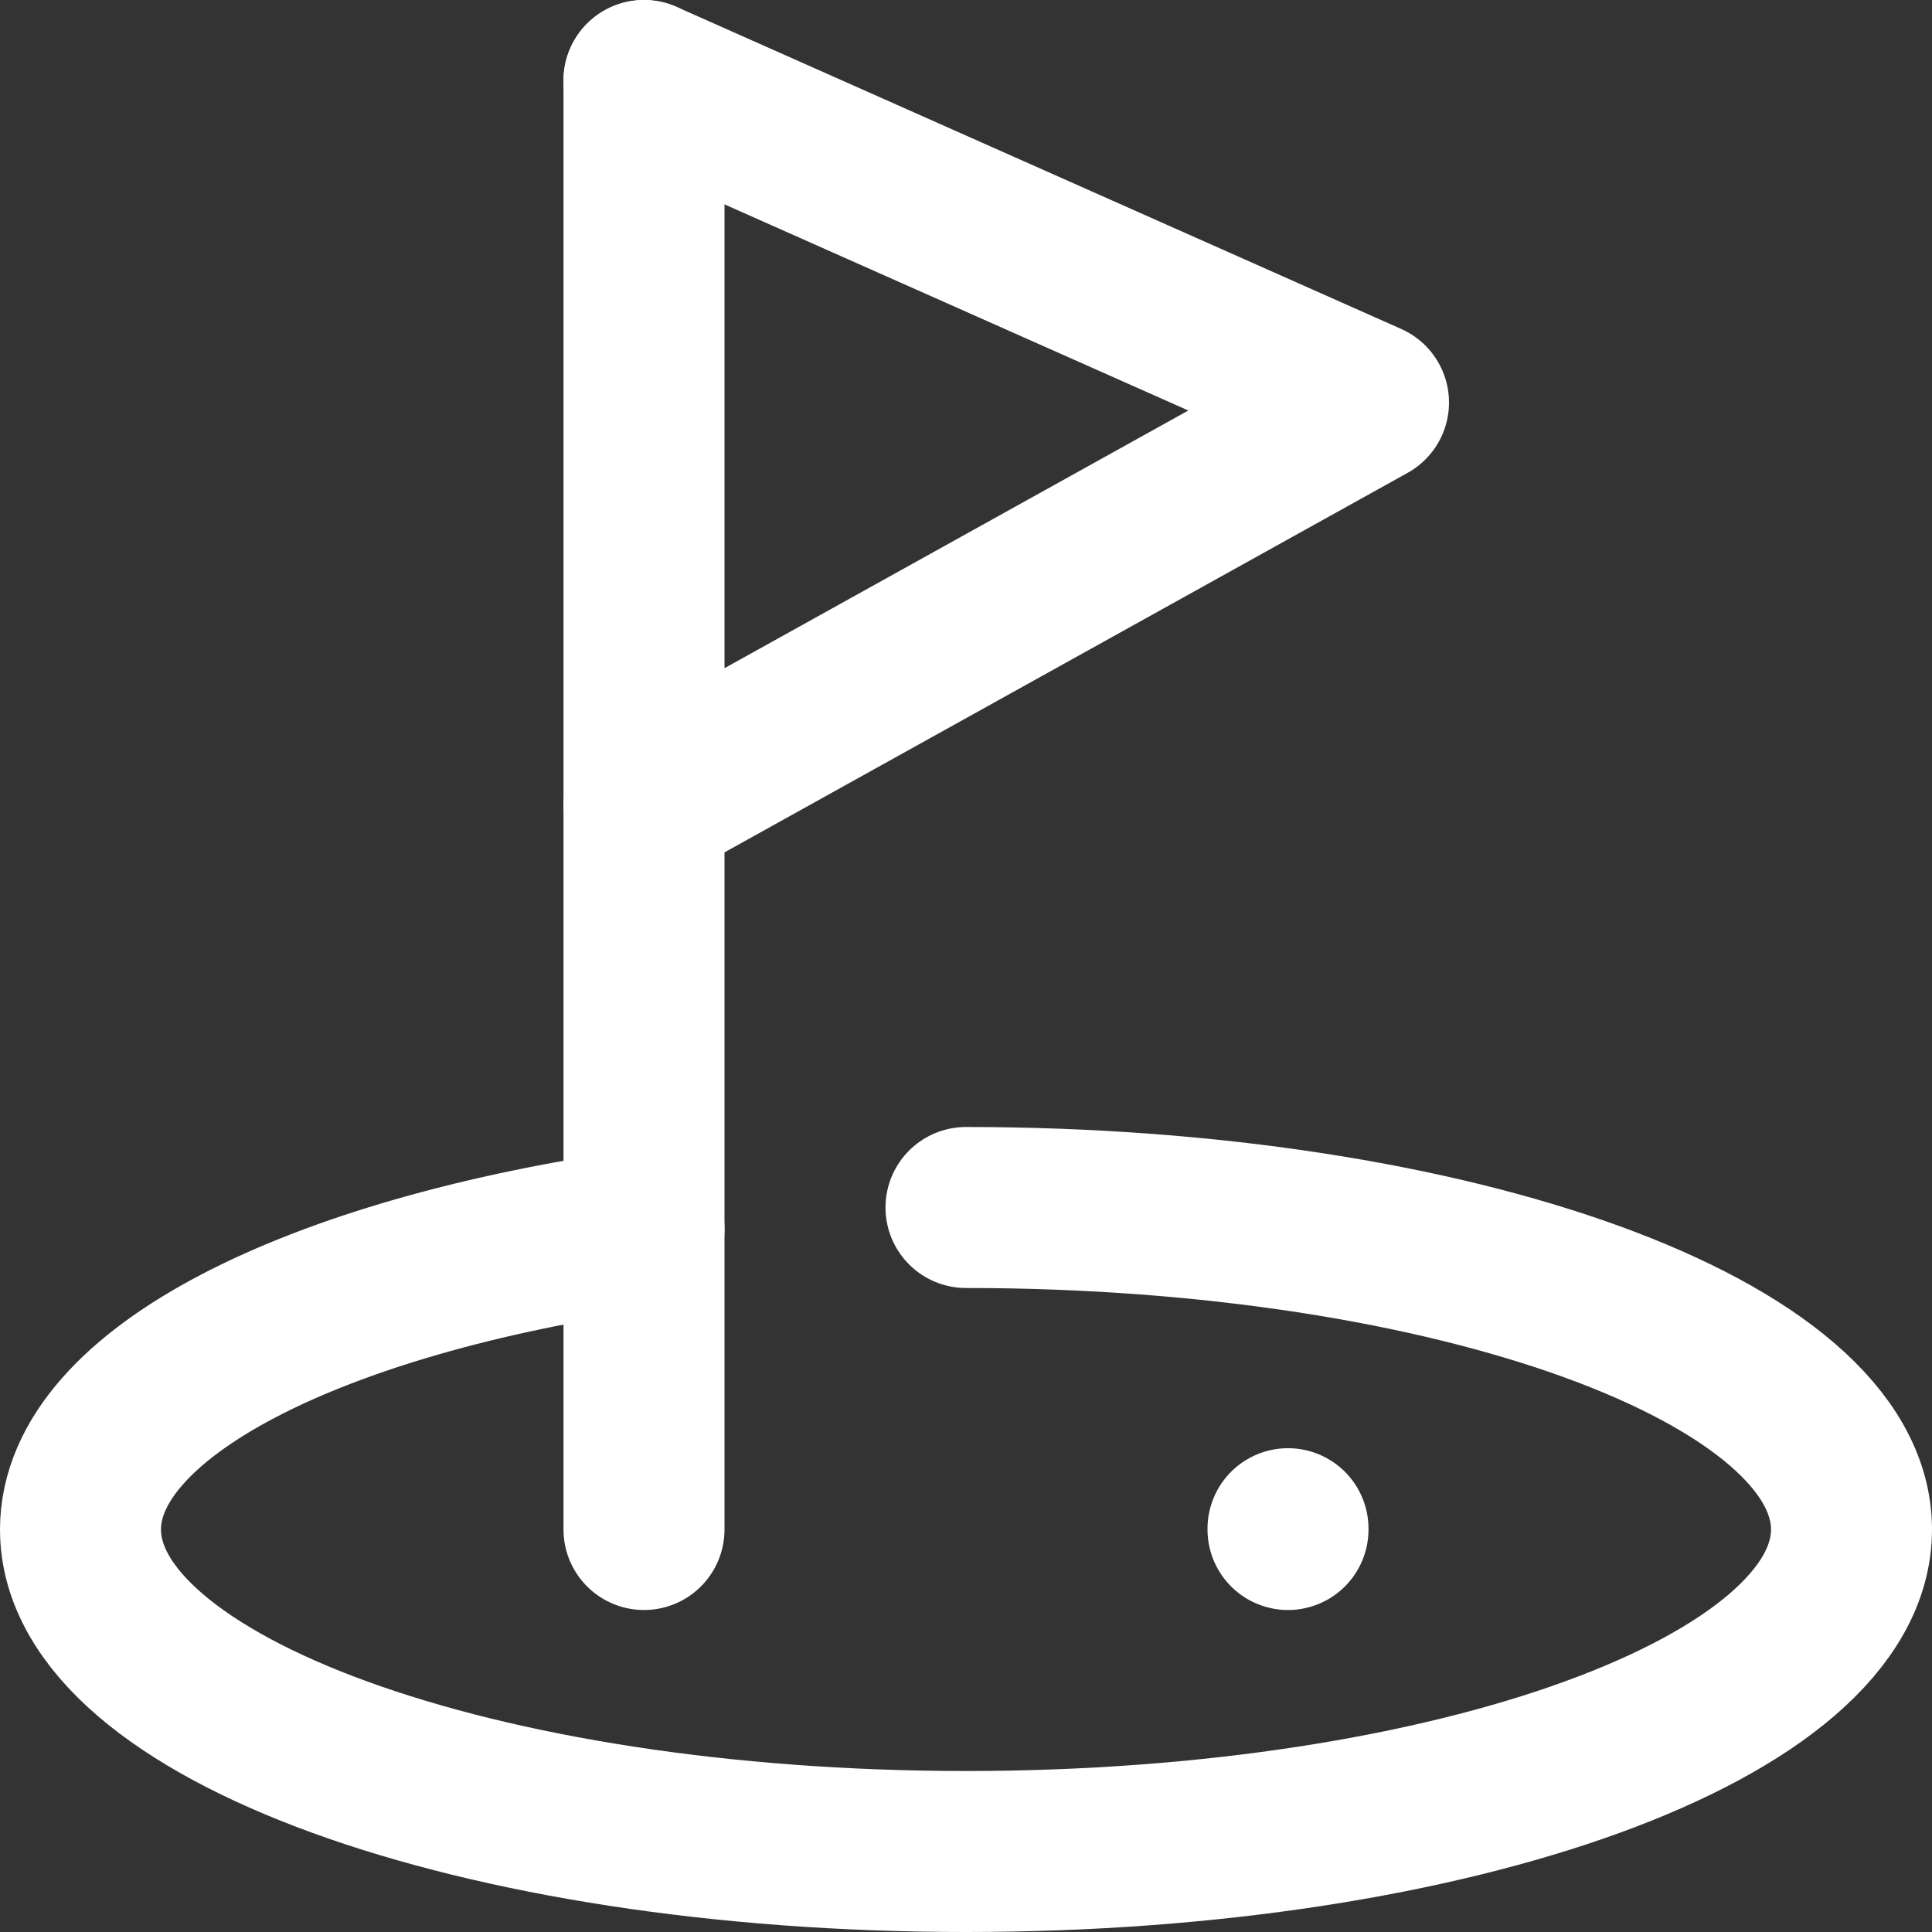 <svg enable-background="new 0 0 24 24" width="30" height="30" viewBox ="0 0 24 24" xmlns="http://www.w3.org/2000/svg"><rect x="0" y="0" width="24" height="24" fill="#333333" stroke="none"/><title>About The Perfect Tee Golf Tee</title><g style="fill:none;stroke:#FFFFFF;stroke-width:2;stroke-linecap:round;stroke-linejoin:round;stroke-miterlimit:10"><path d="m12 15c6.075 0 11 1.791 11 4s-4.925 4-11 4-11-1.791-11-4c0-1.696 2.903-3.145 7-3.727"/><path d="m16 18.99v.01"/><path d="m8 1 9 4-9 5"/><path d="m8 19v-18"/></g></svg>